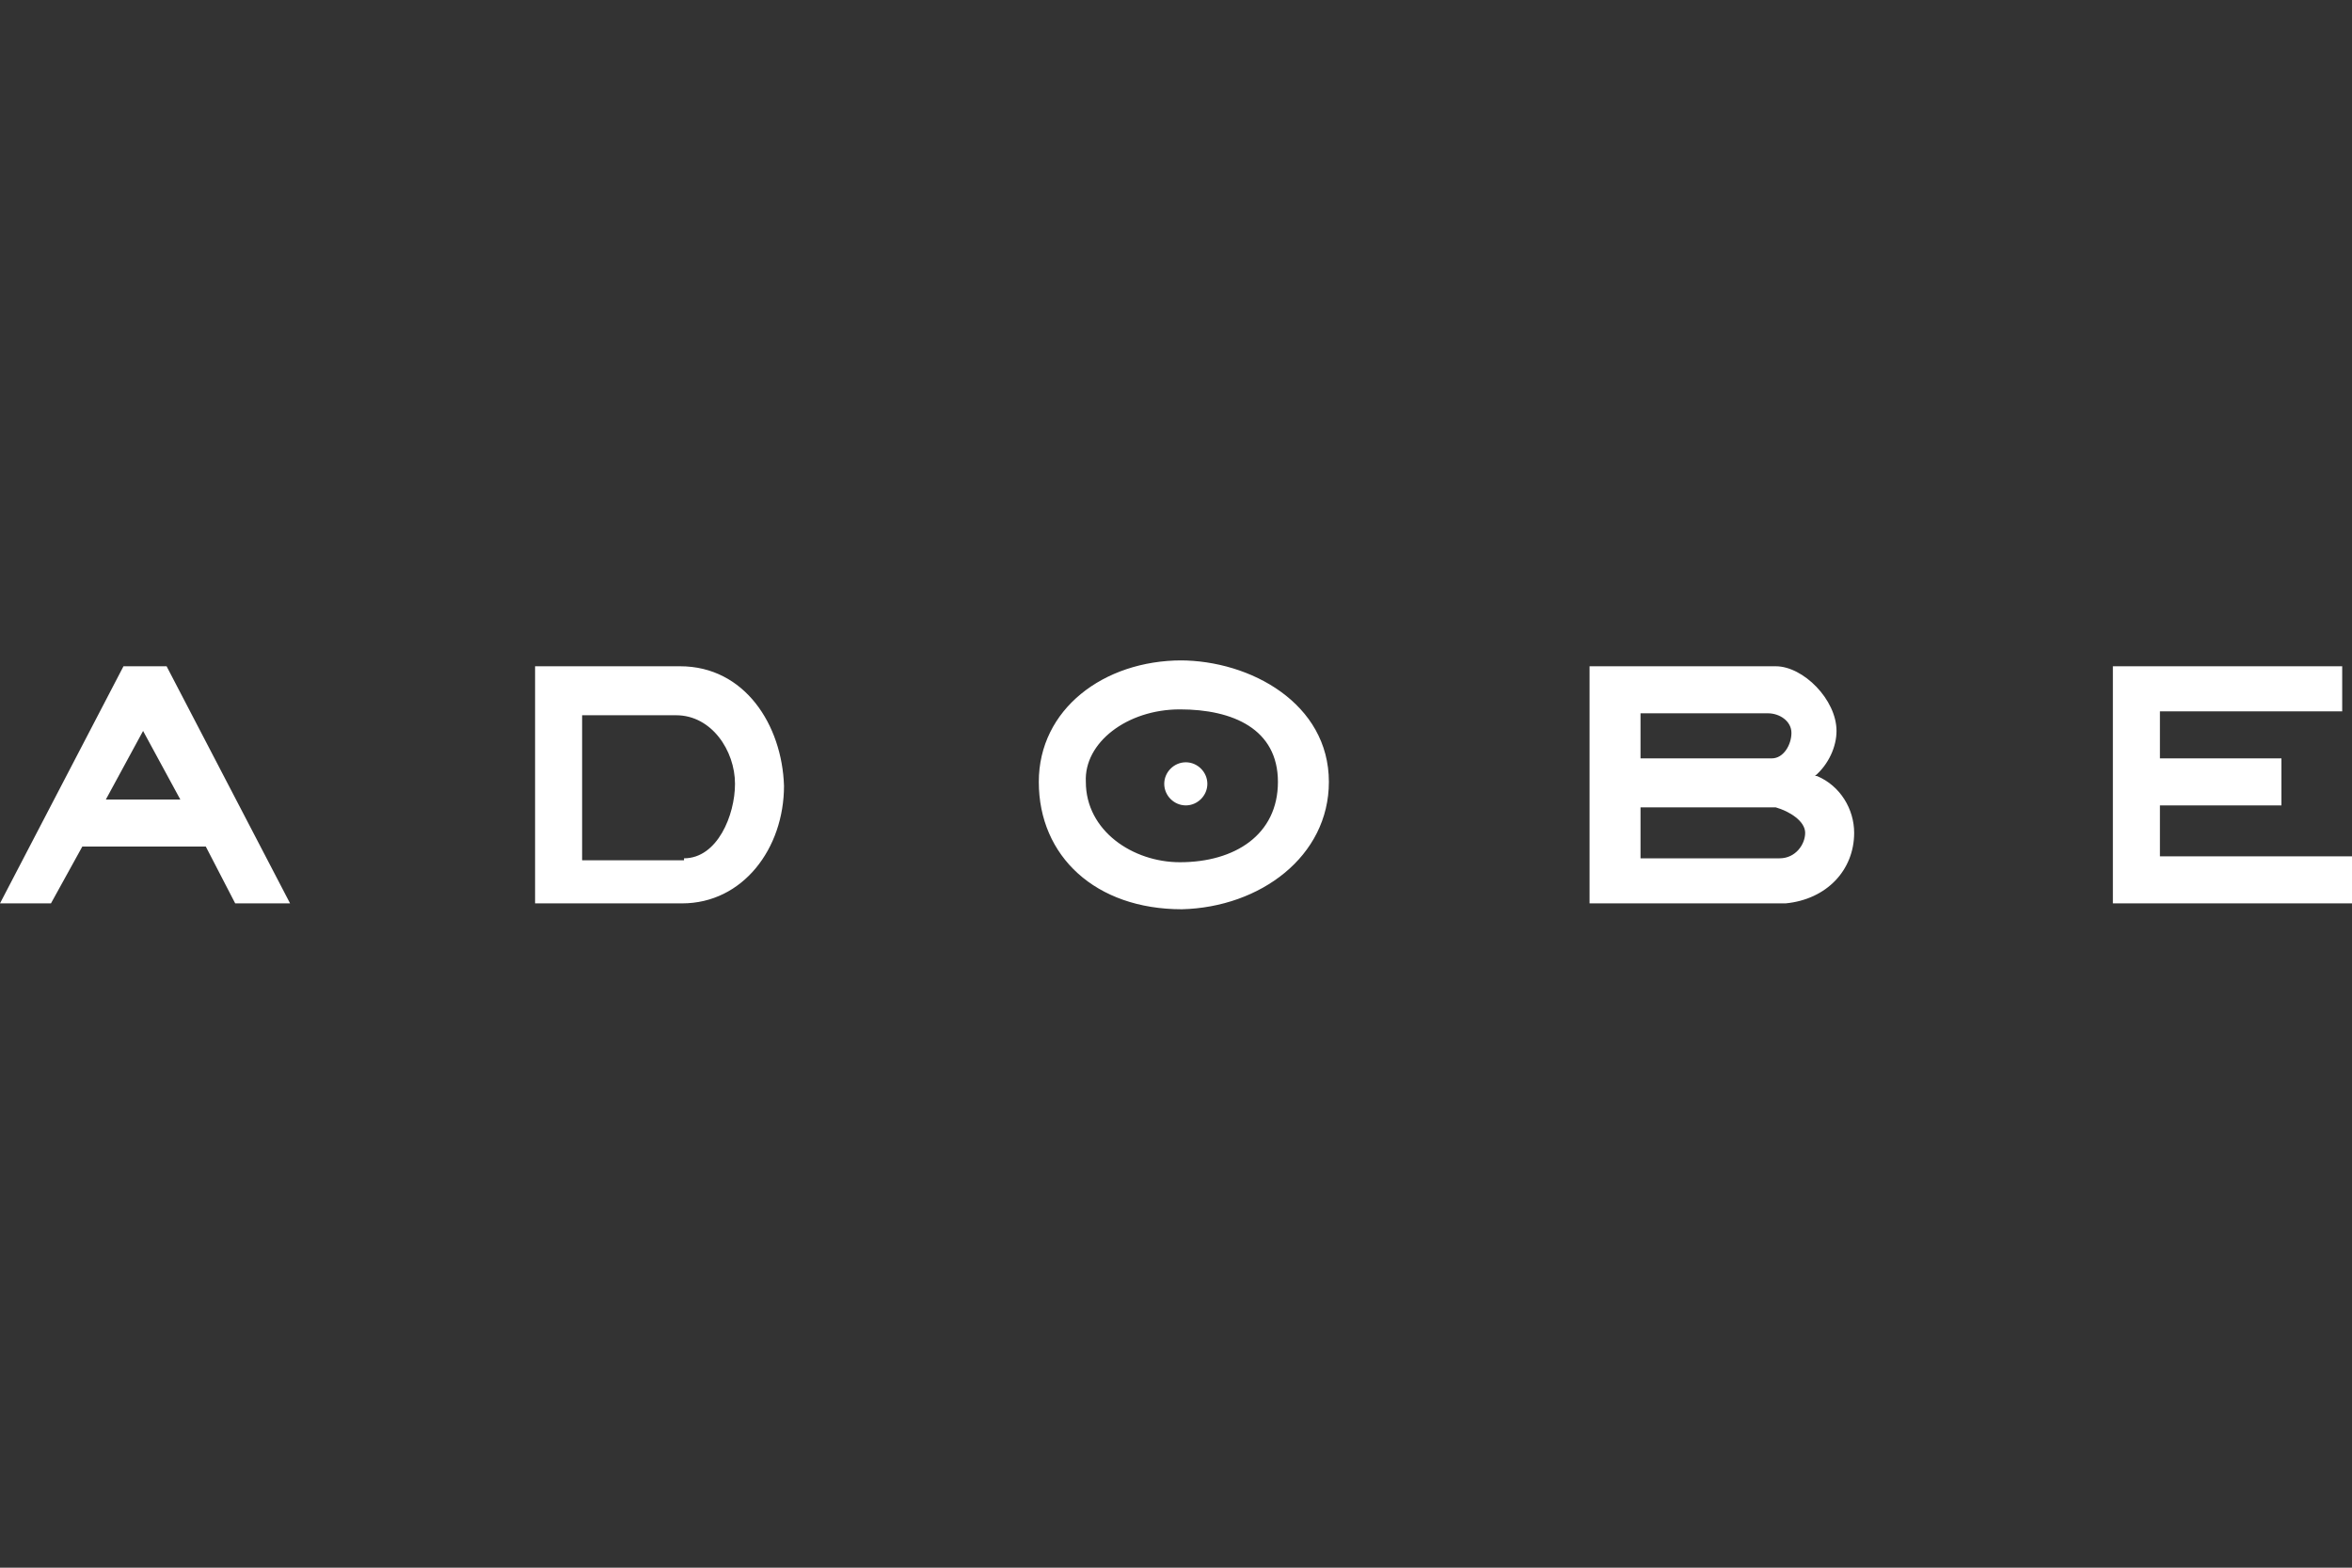 <?xml version="1.0" encoding="UTF-8"?>
<svg id="Layer_2" data-name="Layer 2" xmlns="http://www.w3.org/2000/svg" version="1.1" viewBox="0 0 120 80">
  <rect x="0" y="0" width="120" height="80" fill="#333333" stroke="none"/>
  <defs>
    <style>
      .cls-1 {
        fill: #fff;
        stroke-width: 0px;
      }
    </style>
  </defs>
  <path class="cls-1" d="M60.2,33.7c3.6,0,7.6,2.2,7.6,6.2,0,3.8-3.5,6.4-7.5,6.5-4.4,0-7.3-2.7-7.3-6.5,0-3.7,3.3-6.2,7.3-6.2ZM60.2,44c2.8,0,5-1.4,5-4.1s-2.3-3.7-5-3.7c-2.7,0-4.9,1.7-4.8,3.7,0,2.5,2.4,4.1,4.8,4.1ZM59.4,40c0-.6.5-1.1,1.1-1.1s1.1.5,1.1,1.1-.5,1.1-1.1,1.1-1.1-.5-1.1-1.1ZM8.5,34l6.3,12.1h-2.8l-1.5-2.9h-6.3l-1.6,2.9H0l6.3-12.1h2.1ZM5.4,40.8h3.8l-1.9-3.5-1.9,3.5ZM34.7,34c3.3,0,5.2,3,5.3,6.1,0,3.2-2.1,6-5.2,6h-7.5v-12.1h7.4ZM34.9,43.8c1.7,0,2.6-2.2,2.6-3.8,0-1.7-1.2-3.5-3-3.5h-4.8v7.4h5.2ZM92.7,39.6c1.2.5,1.9,1.7,1.9,2.9,0,1.9-1.4,3.4-3.5,3.6h-10v-12.1h9.5c1.4,0,3.1,1.7,3.1,3.3,0,.8-.4,1.7-1.1,2.3ZM90.4,38.7c.6,0,1-.7,1-1.3,0-.6-.6-1-1.2-1h-6.5v2.3h6.7ZM90.8,43.8c.8,0,1.3-.7,1.3-1.3s-.8-1.1-1.5-1.3h-6.9v2.6h7.1ZM120,43.7v2.4h-12.2v-12.1h11.7v2.3h-9.3v2.4h6.2v2.4h-6.2v2.6h9.8Z"/>
</svg>
